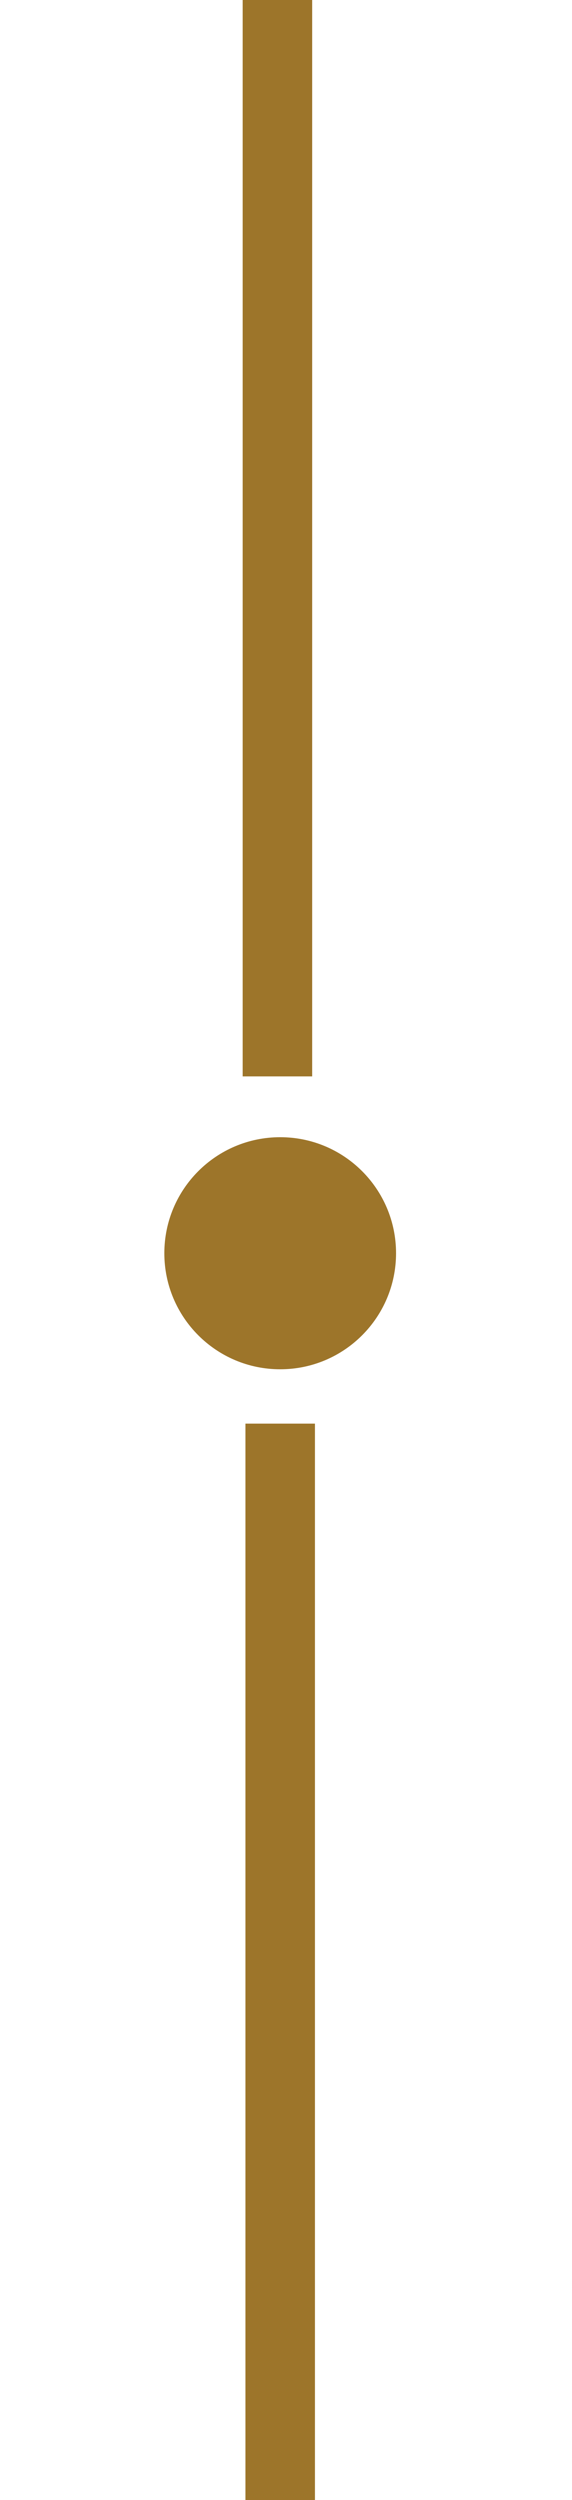 <svg width="33" height="144" viewBox="0 0 33 144" fill="none" xmlns="http://www.w3.org/2000/svg">
<path d="M16.165 78.87C19.857 78.87 22.849 75.877 22.849 72.186C22.849 68.494 19.857 65.502 16.165 65.502C12.474 65.502 9.481 68.494 9.481 72.186C9.481 75.877 12.474 78.87 16.165 78.87Z" fill="#9D752A"/>
<rect x="14.16" y="82" width="4.01" height="62" fill="#9D752A"/>
<rect x="14" width="4.01" height="62" fill="#9D752A"/>
</svg>
